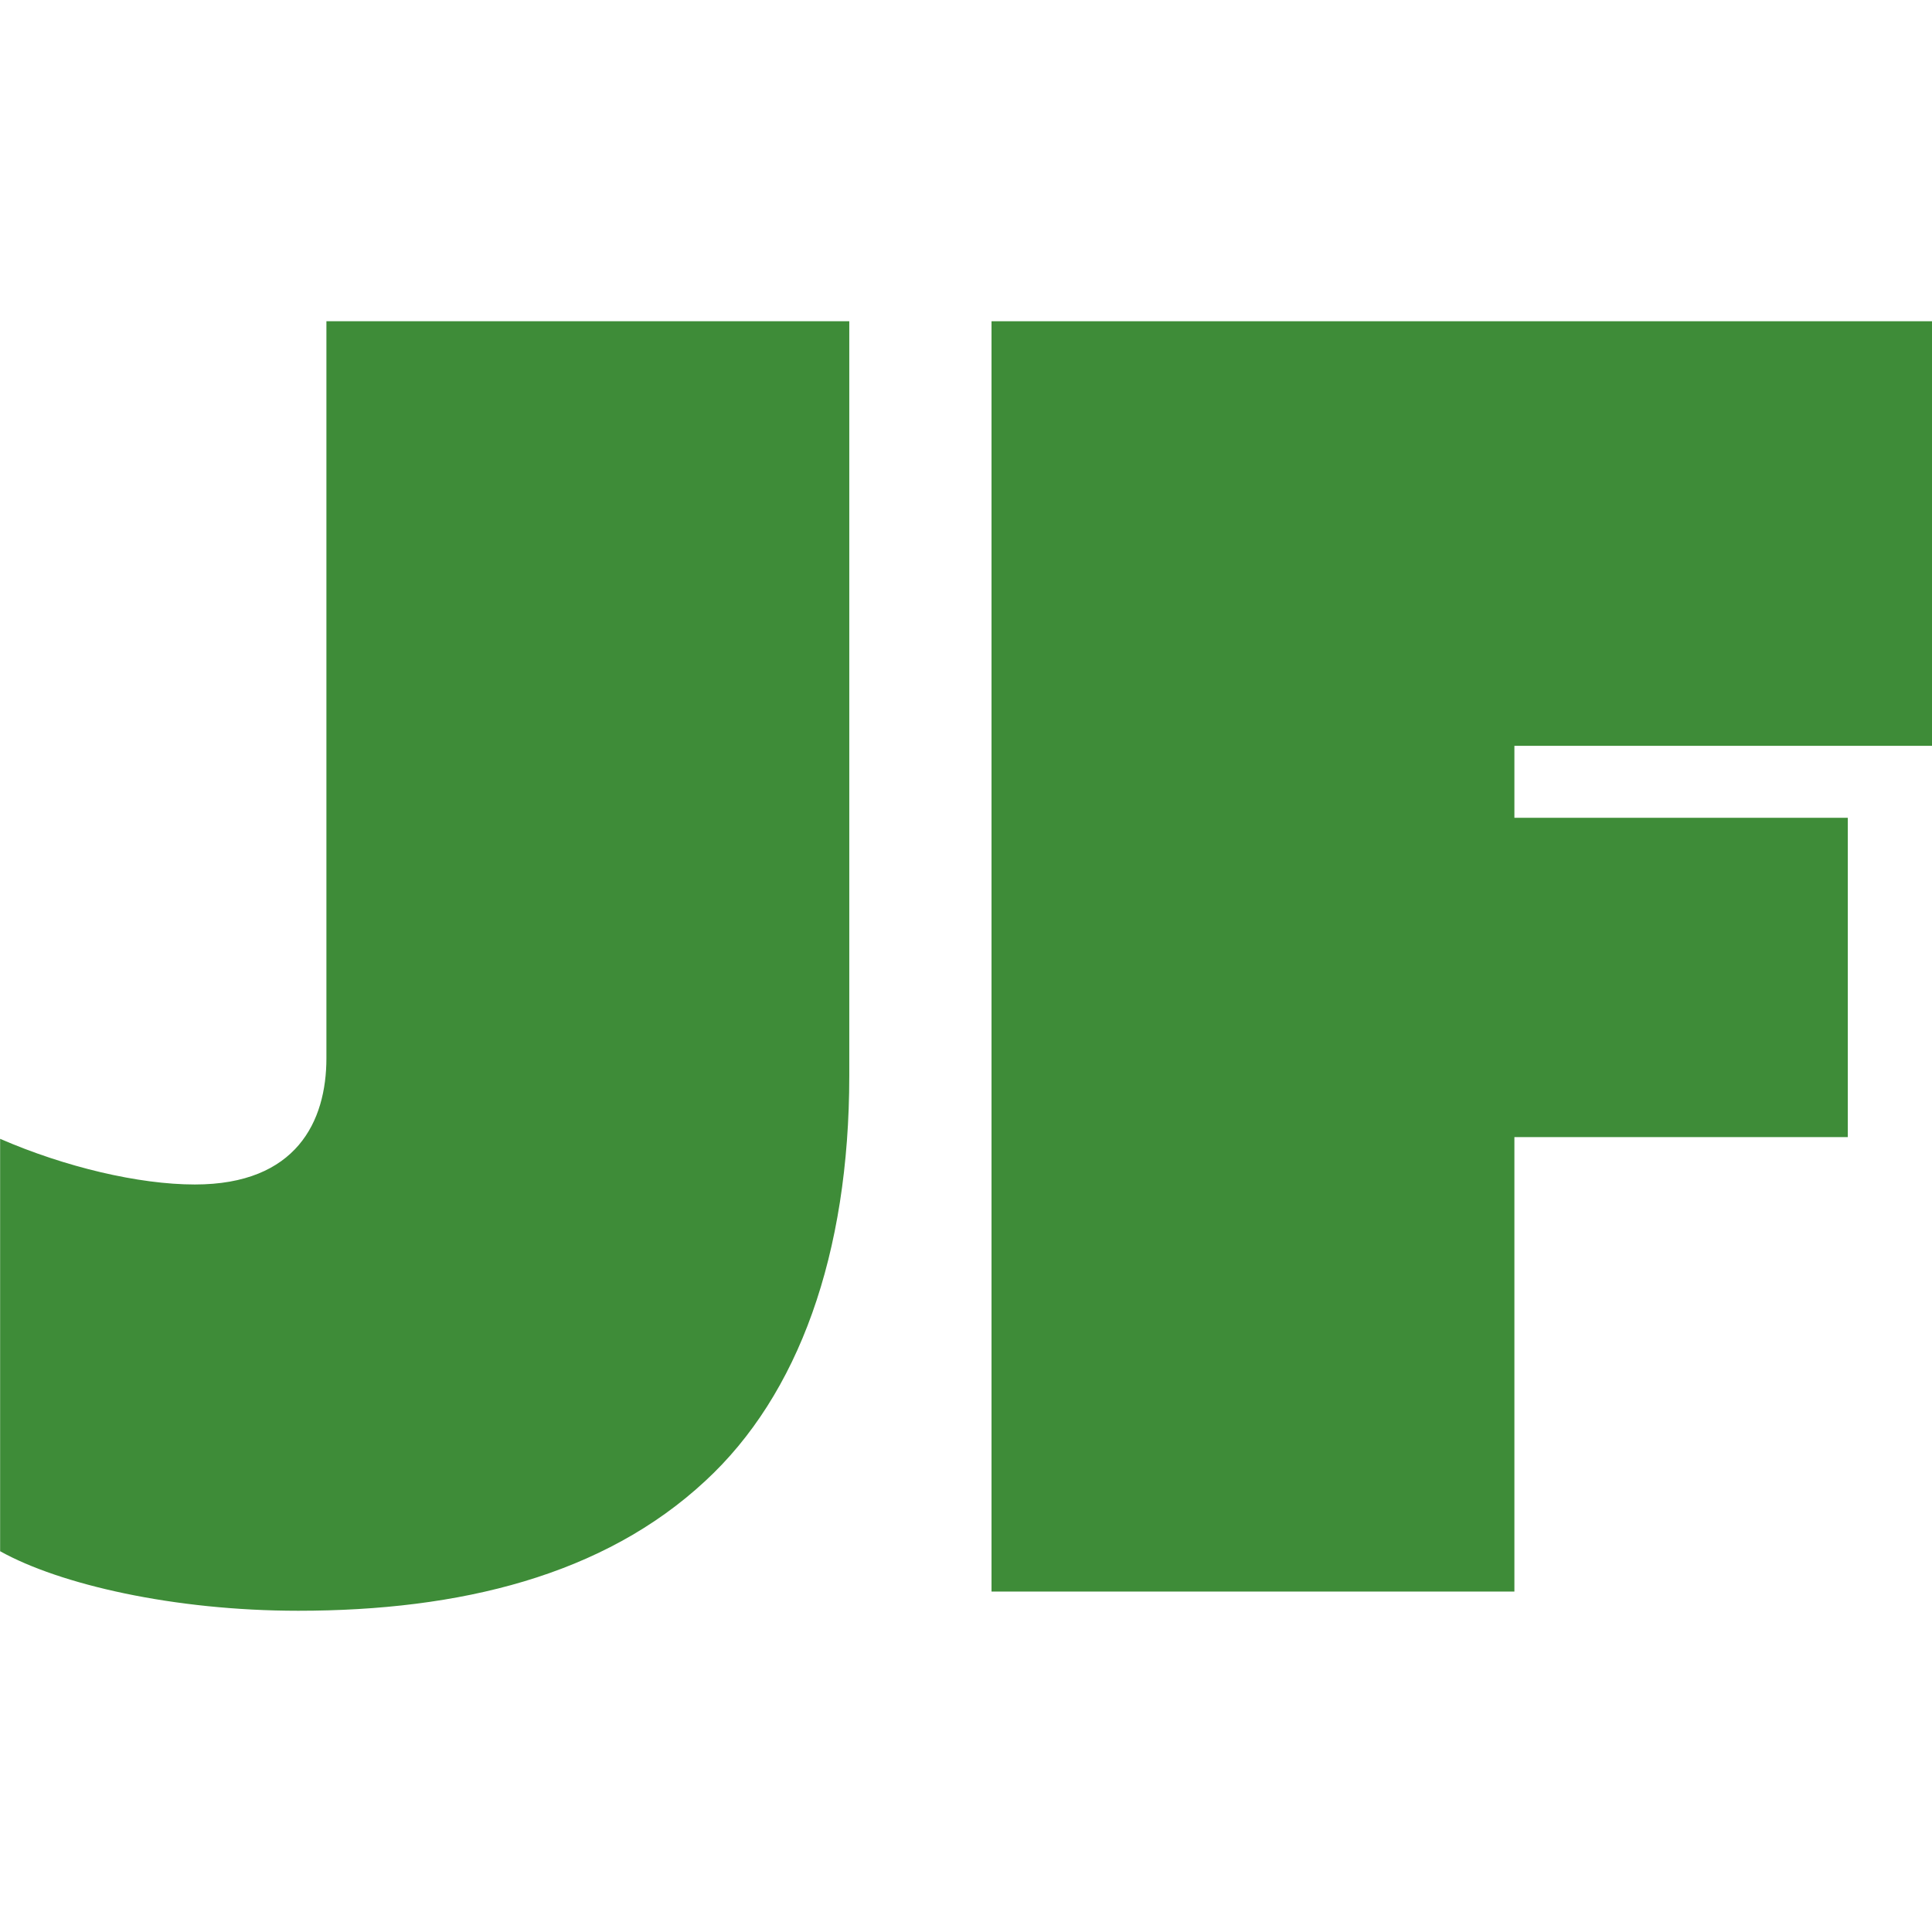 <?xml version="1.0" encoding="UTF-8"?>
<svg id="Ebene_1" xmlns="http://www.w3.org/2000/svg" version="1.1" viewBox="0 0 800 800">
  <!-- Generator: Adobe Illustrator 30.0.0, SVG Export Plug-In . SVG Version: 2.1.1 Build 123)  -->
  <polygon points="410.57 659.03 627.08 659.03 627.08 470.85 765.13 470.85 765.13 338.63 627.08 338.63 627.08 308.83 800 308.83 800 133.02 410.57 133.02 410.57 659.03" fill="#3e8c38"/>
  <path d="M0,642.3c24.68,13.78,71.91,24.68,123.51,24.68,66.85,0,126.39-14.55,168.56-53.77,38.52-35.57,59.6-93.71,59.6-167.86V133.02h-216.51v305.15c0,26.15-12.37,52.3-54.48,52.3-23.26,0-53.77-7.24-80.63-18.91v170.74h-.06Z" fill="#3e8c38"/>
</svg>